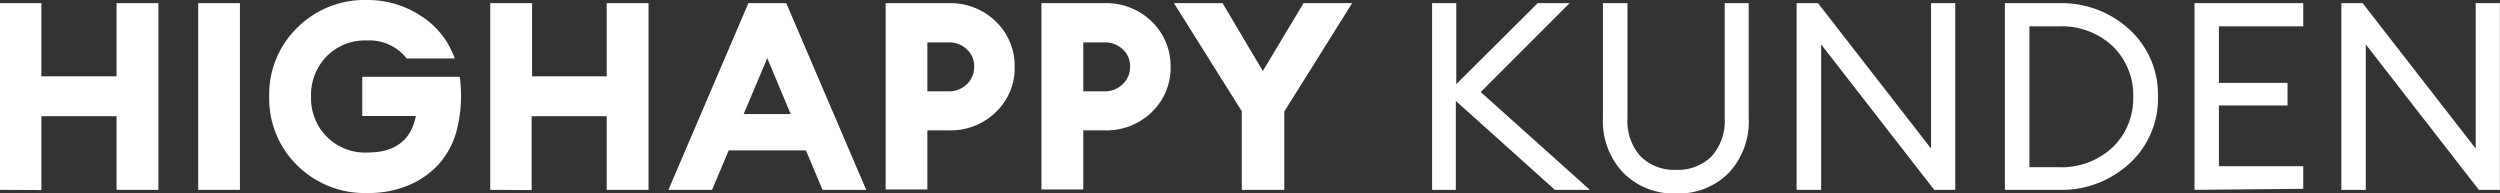 <svg id="highappy" xmlns="http://www.w3.org/2000/svg" viewBox="0 0 221.11 17.07"><rect x="0" y="0" width="221.11" height="17.07" fill="#333333" stroke="none"/><defs><style>.cls-1{fill:#fff;}</style></defs><title>HGCus</title><g id="DE"><path class="cls-1" d="M-544.66,517.51V501H-541v6.47h6.65V501h3.7v16.51h-3.7V511H-541v6.53Z" transform="translate(544.66 -500.72)"/><path class="cls-1" d="M-527.13,517.51V501h3.69v16.51Z" transform="translate(544.66 -500.72)"/><path class="cls-1" d="M-512.14,517.79a8.48,8.48,0,0,1-6.25-2.46,8.27,8.27,0,0,1-2.46-6.07,8.24,8.24,0,0,1,2.46-6.07,8.43,8.43,0,0,1,6.21-2.47,8.57,8.57,0,0,1,4.74,1.4,7.33,7.33,0,0,1,3,3.77h-4.25a4.18,4.18,0,0,0-3.51-1.59,4.75,4.75,0,0,0-3.59,1.42,4.91,4.91,0,0,0-1.36,3.54,4.84,4.84,0,0,0,1.37,3.53,4.78,4.78,0,0,0,3.62,1.42c2.44,0,3.86-1.08,4.28-3.23h-4.74v-3.47H-504a12.29,12.29,0,0,1-.22,4.55,7.25,7.25,0,0,1-1.68,3.23,7.62,7.62,0,0,1-2.73,1.86A9.11,9.11,0,0,1-512.14,517.79Z" transform="translate(544.66 -500.72)"/><path class="cls-1" d="M-501.3,517.51V501h3.7v6.47H-491V501h3.7v16.51H-491V511h-6.64v6.53Z" transform="translate(544.66 -500.72)"/><path class="cls-1" d="M-485.54,517.51l7.07-16.51h3.35l7.07,16.51h-3.86l-1.47-3.49h-6.83l-1.47,3.49Zm8.74-11.65-2.09,4.95h4.16Z" transform="translate(544.66 -500.72)"/><path class="cls-1" d="M-456.58,502.63a5.41,5.41,0,0,1,1.66,4,5.34,5.34,0,0,1-1.66,4,5.71,5.71,0,0,1-4.15,1.62h-1.91v5.23h-3.69V501h5.6A5.72,5.72,0,0,1-456.58,502.63Zm-1.92,4a2,2,0,0,0-.64-1.54,2.26,2.26,0,0,0-1.64-.62h-1.86v4.33h1.86a2.25,2.25,0,0,0,1.63-.63A2.07,2.07,0,0,0-458.5,506.65Z" transform="translate(544.66 -500.72)"/><path class="cls-1" d="M-442.79,502.63a5.45,5.45,0,0,1,1.66,4,5.38,5.38,0,0,1-1.66,4,5.73,5.73,0,0,1-4.15,1.62h-1.91v5.23h-3.7V501h5.61A5.73,5.73,0,0,1-442.79,502.63Zm-1.92,4a2,2,0,0,0-.64-1.54,2.27,2.27,0,0,0-1.64-.62h-1.86v4.33H-447a2.26,2.26,0,0,0,1.63-.63A2.07,2.07,0,0,0-444.71,506.65Z" transform="translate(544.66 -500.72)"/><path class="cls-1" d="M-434.83,517.51v-6.95l-6-9.56h4.3l3.56,6,3.6-6h4.3l-6,9.58v6.93Z" transform="translate(544.66 -500.72)"/><path class="cls-1" d="M-407.14,517.51l-8.76-7.86v7.86H-418V501h2.14v7.16l7.2-7.16h2.82l-7.86,7.86,9.65,8.65Z" transform="translate(544.66 -500.72)"/><path class="cls-1" d="M-391.75,516a6.24,6.24,0,0,1-4.67,1.83,6.24,6.24,0,0,1-4.67-1.83,6.62,6.62,0,0,1-1.8-4.87V501h2.17v10.14a4.68,4.68,0,0,0,1.16,3.41,4.19,4.19,0,0,0,3.14,1.19,4.21,4.21,0,0,0,3.14-1.19,4.73,4.73,0,0,0,1.16-3.41V501H-390v10.09A6.66,6.66,0,0,1-391.75,516Z" transform="translate(544.66 -500.72)"/><path class="cls-1" d="M-371.73,517.51h-1.86l-10-12.86v12.86h-2.17V501h1.89l10,12.86V501h2.14Z" transform="translate(544.66 -500.72)"/><path class="cls-1" d="M-367.34,517.51V501h4.75a8.87,8.87,0,0,1,6.29,2.35,7.8,7.8,0,0,1,2.5,5.91,7.77,7.77,0,0,1-2.5,5.9,8.83,8.83,0,0,1-6.29,2.35Zm2.17-2h2.58a6.62,6.62,0,0,0,4.78-1.76,6,6,0,0,0,1.82-4.47,6,6,0,0,0-1.82-4.48,6.61,6.61,0,0,0-4.78-1.75h-2.58Z" transform="translate(544.66 -500.72)"/><path class="cls-1" d="M-350.57,517.51V501h9.62v2.05h-7.46v5h6.07v2h-6.07v5.37h7.46v2Z" transform="translate(544.66 -500.72)"/><path class="cls-1" d="M-323.56,517.51h-1.86l-10-12.86v12.86h-2.16V501h1.88l10,12.86V501h2.14Z" transform="translate(544.66 -500.72)"/></g></svg>